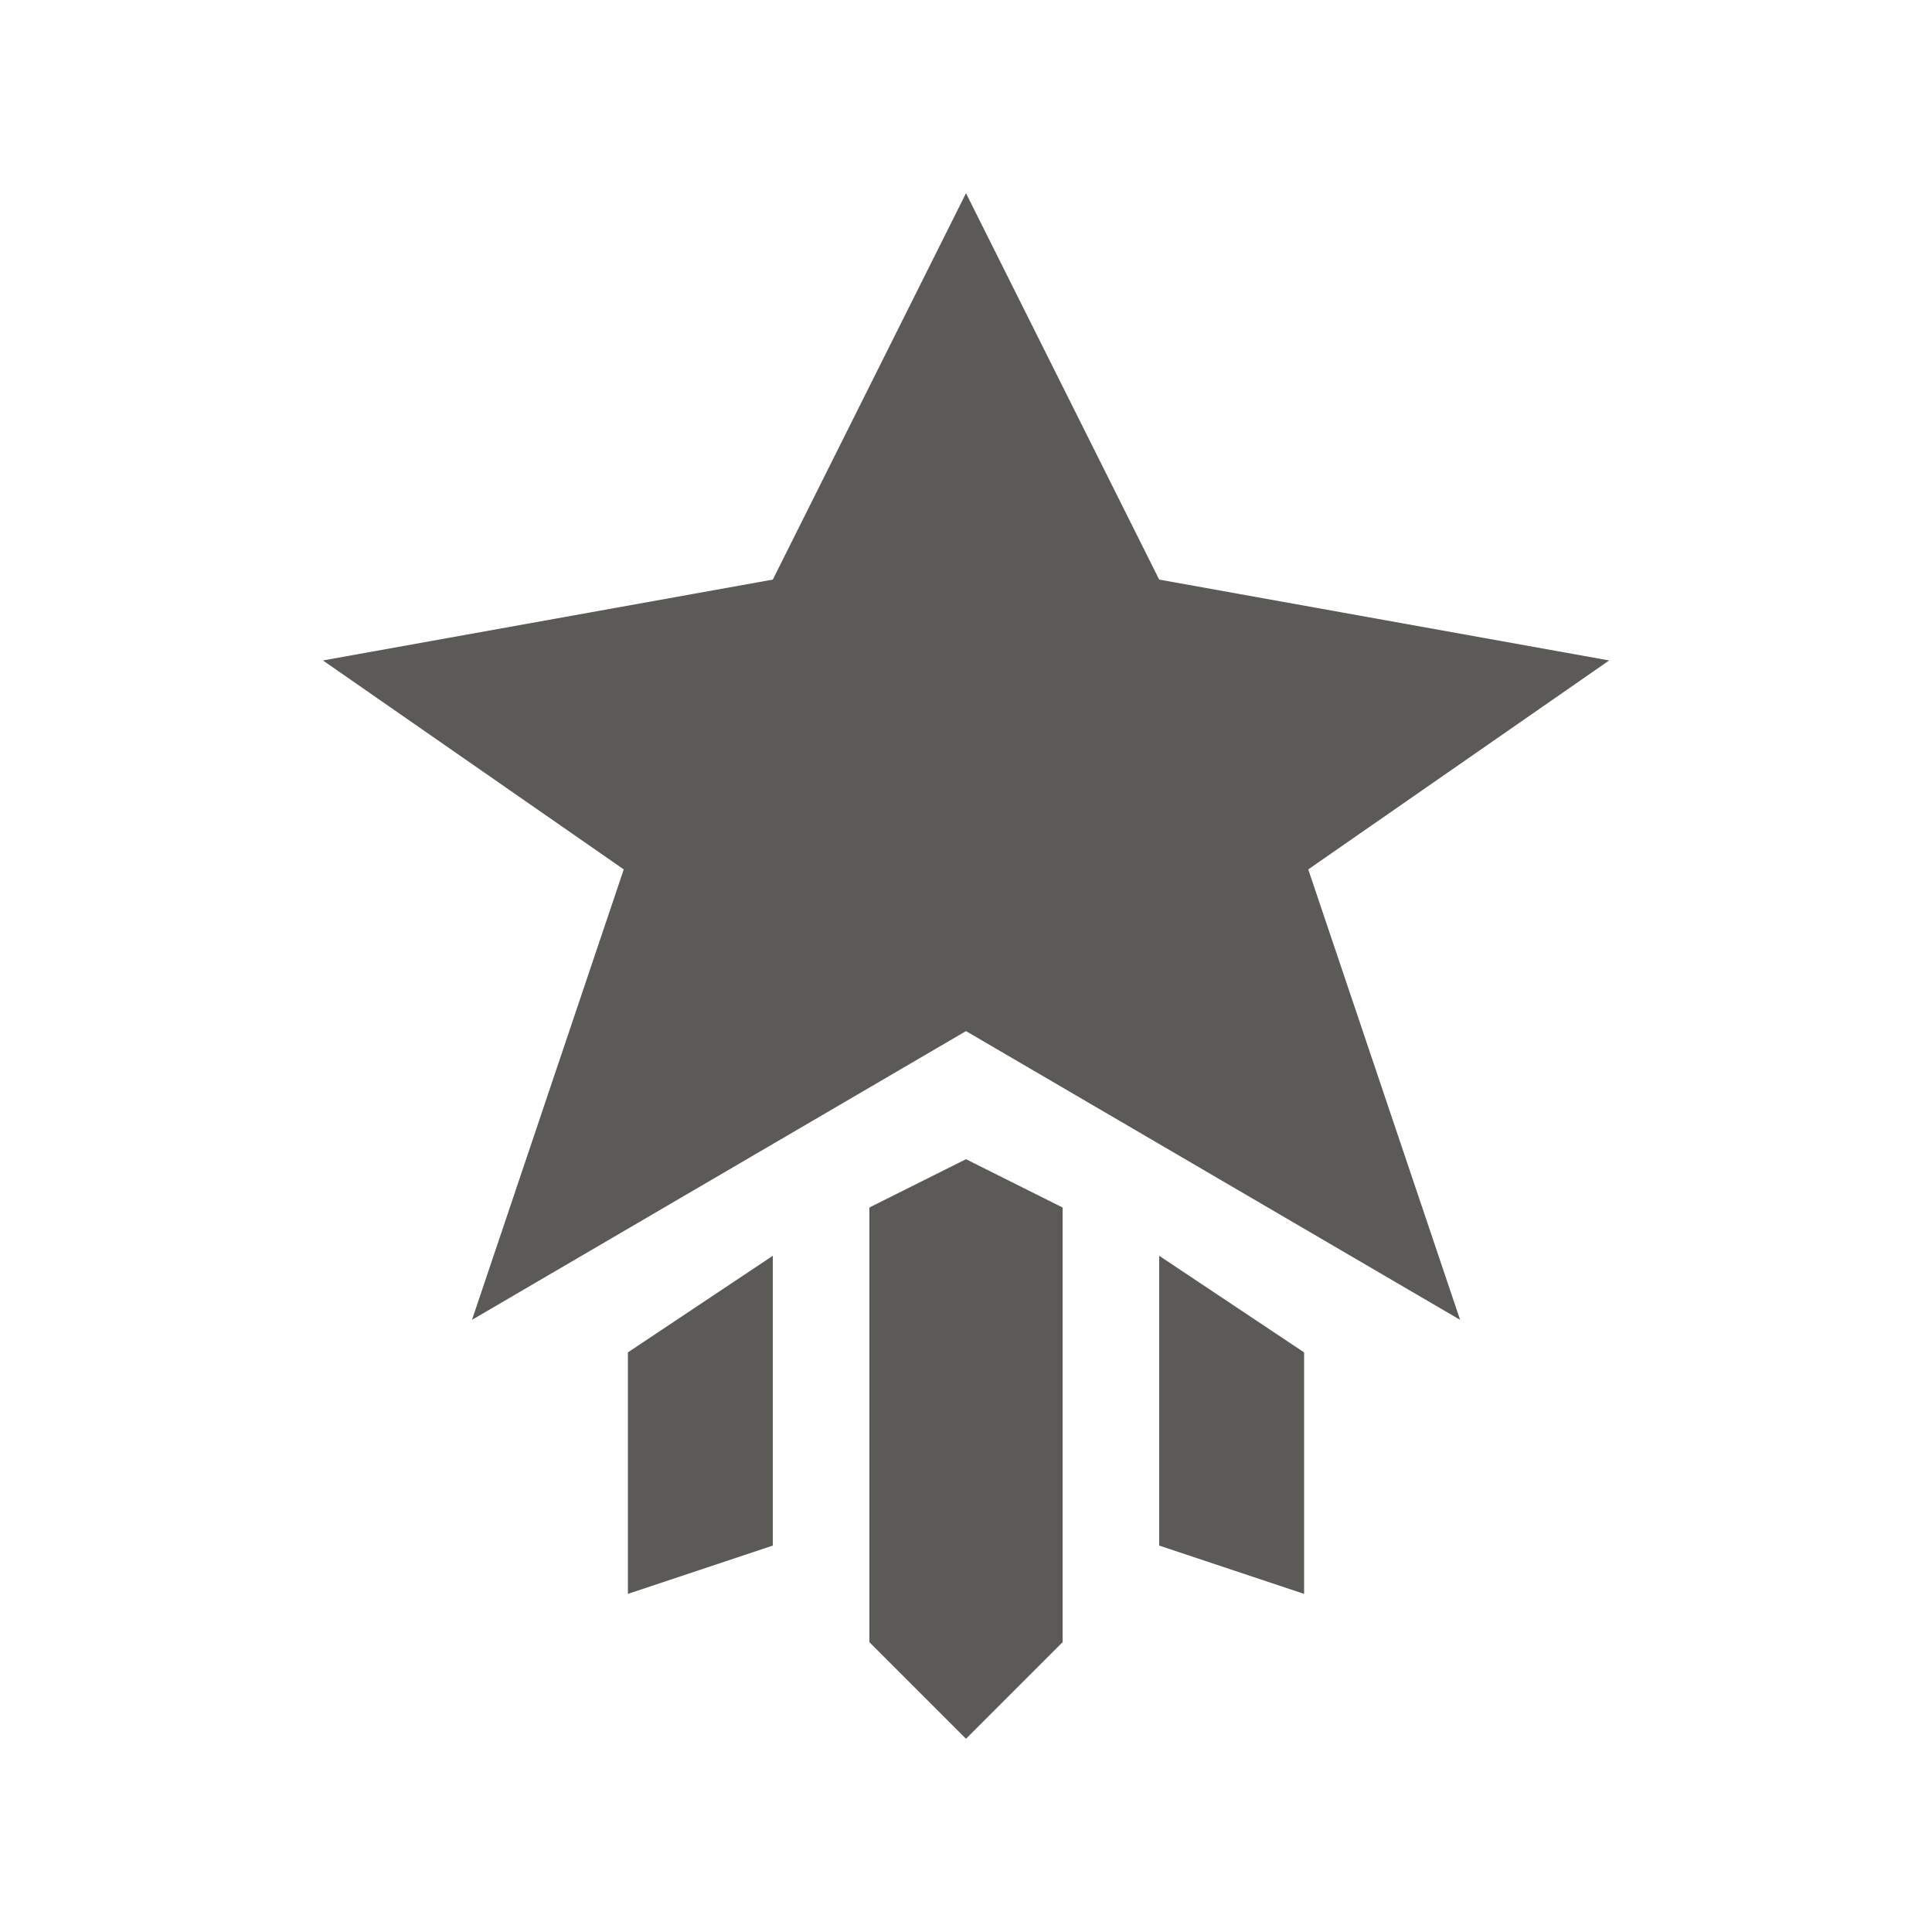 <svg width="20" height="20" viewBox="0 0 20 20" fill="none" xmlns="http://www.w3.org/2000/svg">
<path d="M12 6L10 2L8 6L3.343 6.837L6.457 9L4.886 13.663L10 10.674L15.115 13.663L13.543 9L16.658 6.837L12 6Z" fill="#5B5A56"/>
<path d="M10 12L9 12.5V17L10 18L11 17V12.5L10 12Z" fill="#5B5A56"/>
<path d="M8 13L6.5 14V16.5L8 16V13Z" fill="#5B5A56"/>
<path d="M13.5 14L12 13V16L13.5 16.5V14Z" fill="#5B5A56"/>
</svg>
